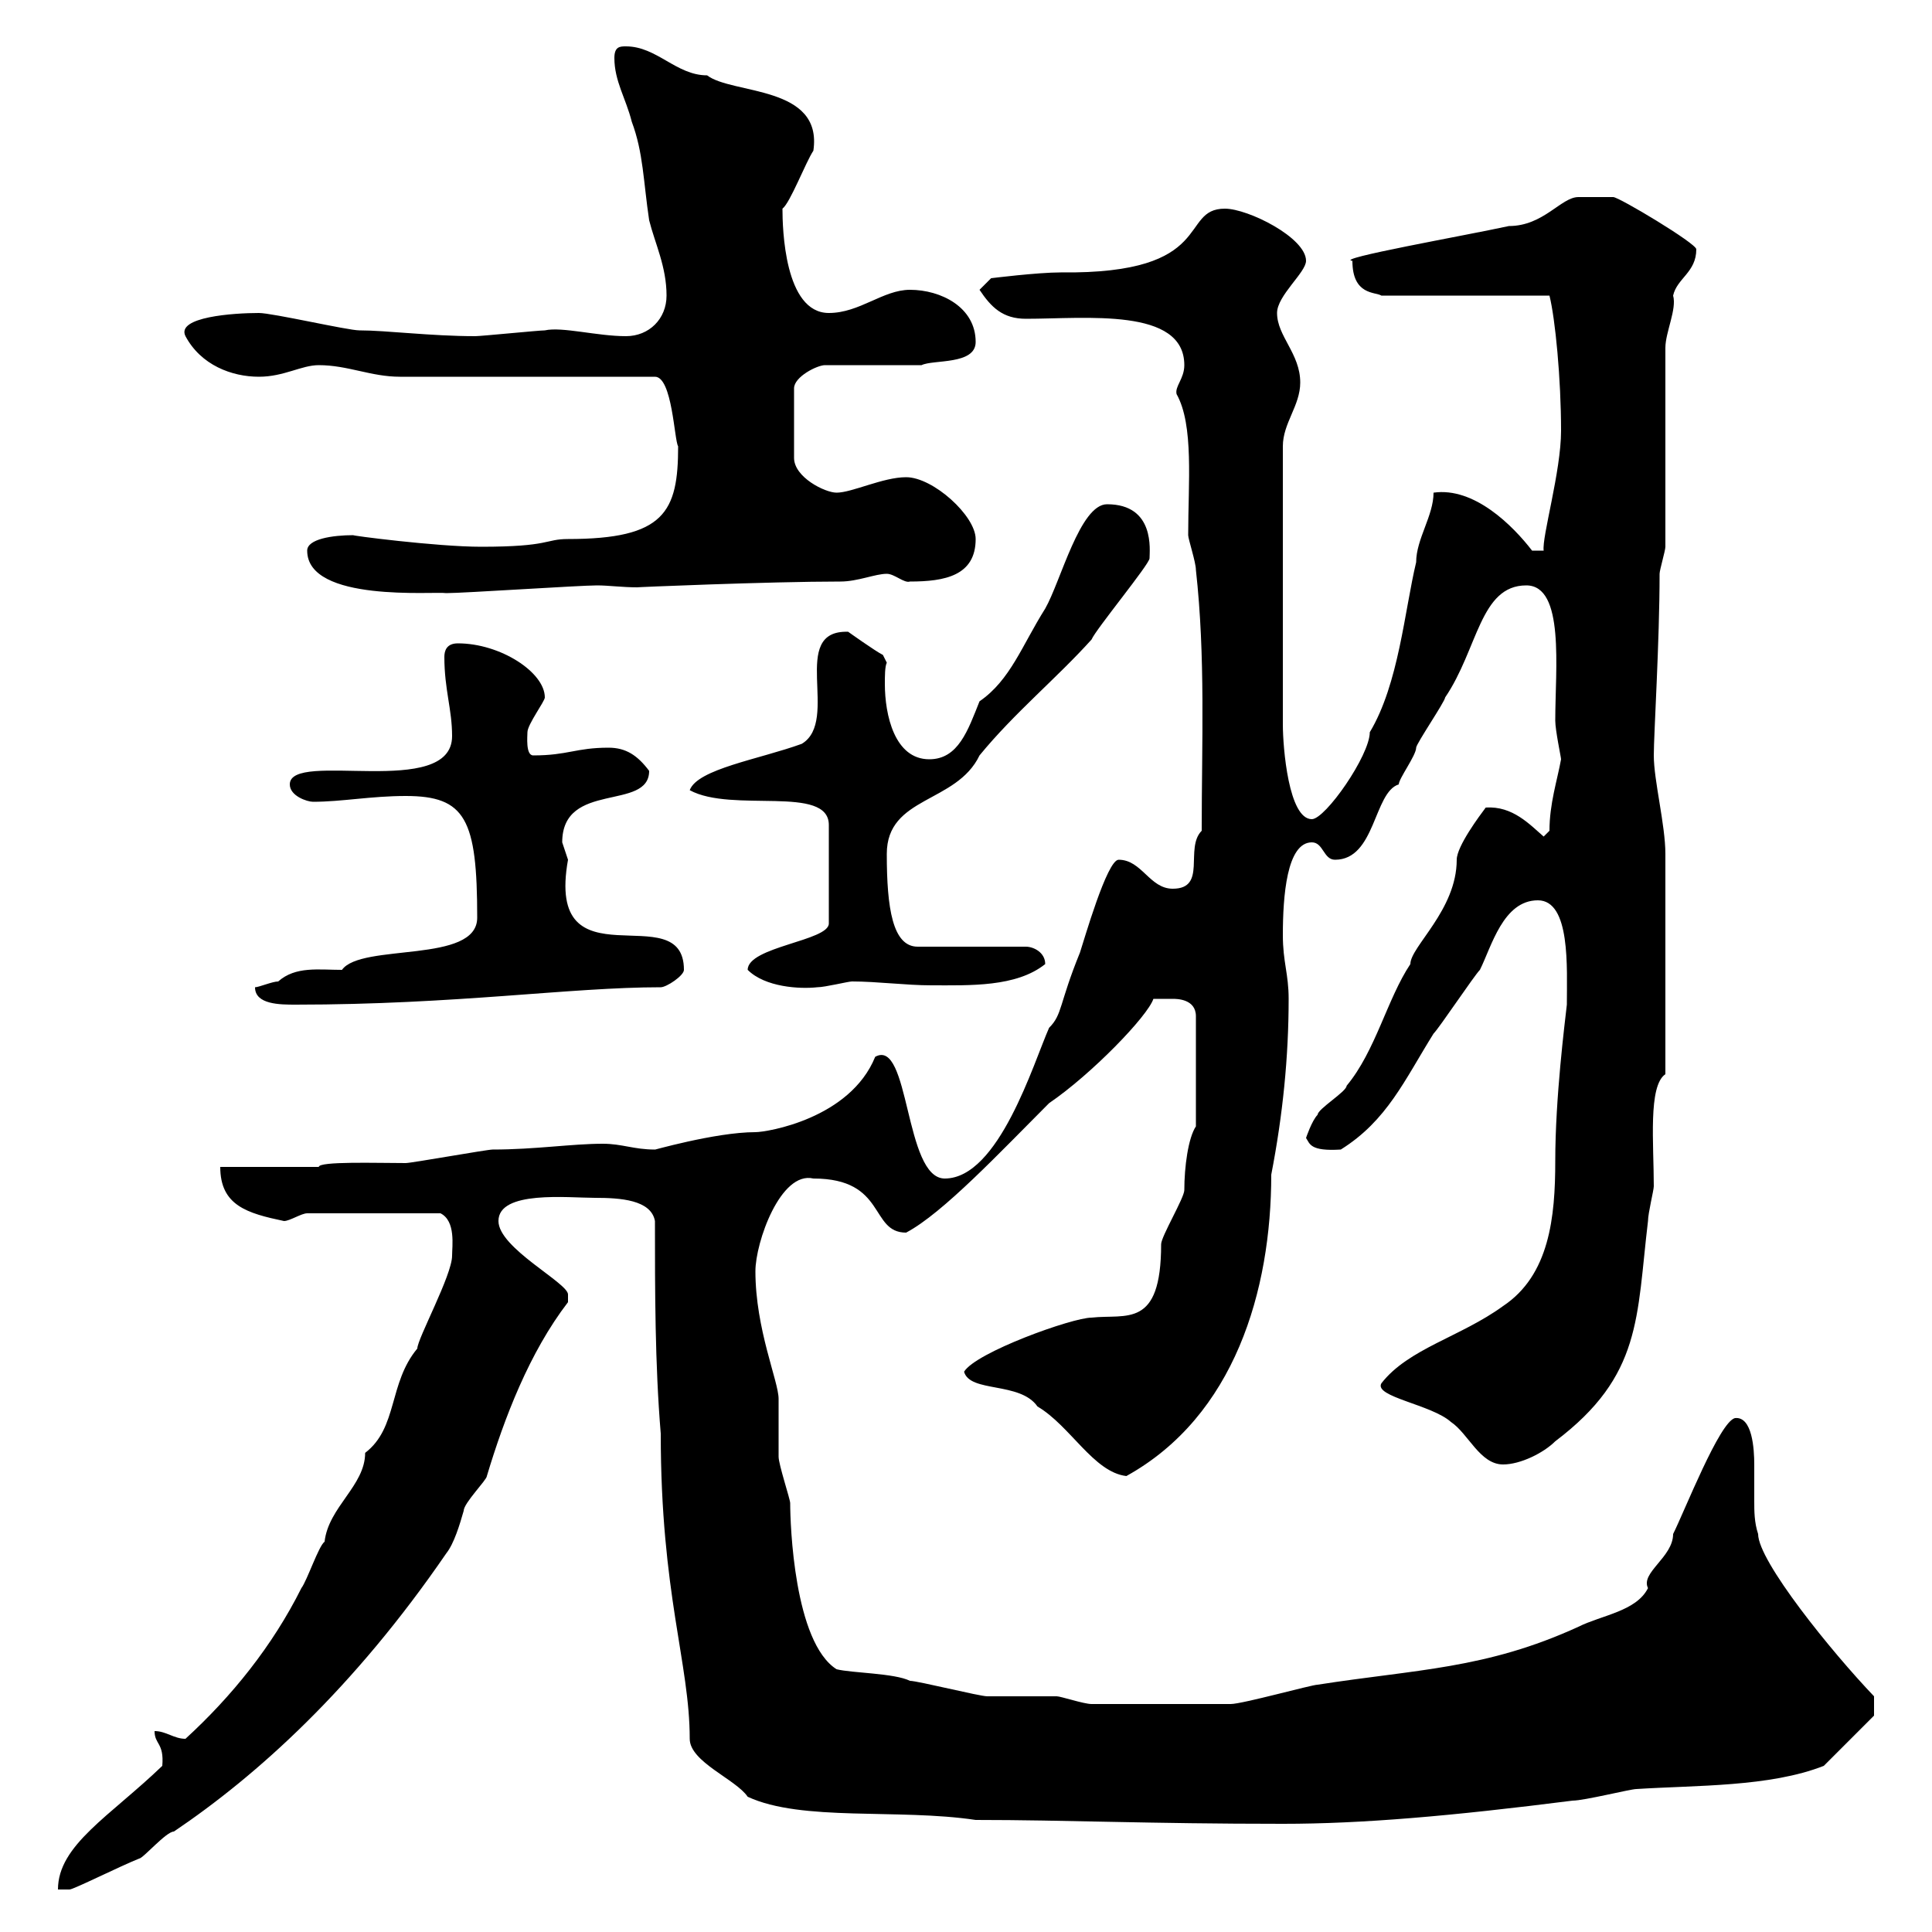 <svg xmlns="http://www.w3.org/2000/svg" xmlns:xlink="http://www.w3.org/1999/xlink" width="300" height="300"><path d="M25.20 274.20C17.10 282 9 286.50 9 293.40L10.80 293.40C11.40 293.40 18.60 289.80 21.60 288.60C22.20 288.60 25.80 284.40 27 284.40C39.90 275.70 54.90 262.20 69.30 241.20C70.50 239.70 71.40 236.70 72 234.60C72 233.40 75.60 229.80 75.60 229.20C78.30 220.20 82.20 210 88.20 202.20C88.20 202.20 88.20 202.20 88.20 201C88.20 199.20 77.40 193.80 77.40 189.60C77.40 184.80 88.20 186 92.40 186C96.30 186 101.10 186.30 101.70 189.60C101.70 200.40 101.70 211.80 102.60 222.60C102.60 247.50 107.10 258.30 107.10 270C107.10 273.60 114.30 276.30 116.10 279C124.50 282.90 139.50 280.80 151.50 282.60C165.60 282.60 178.20 283.20 199.20 283.20C211.50 283.20 225.30 282 244.20 279.60C246 279.60 253.20 277.80 254.10 277.80C263.40 277.20 274.80 277.50 283.20 274.20L291 266.40L291 263.40C284.40 256.50 273 242.40 273 238.20C272.40 236.40 272.40 234.60 272.40 233.10C272.40 231.30 272.40 229.50 272.40 227.40C272.40 225 272.10 219.90 269.40 220.20C267 220.80 261.60 234.60 259.80 238.20C259.80 241.80 254.70 244.20 255.90 246.60C254.10 250.20 248.70 250.80 245.10 252.60C230.70 259.20 219.90 259.20 204.60 261.60C203.70 261.60 192.90 264.60 191.10 264.60C187.80 264.60 174.90 264.60 169.50 264.60C168.30 264.60 164.70 263.40 164.10 263.40C162.90 263.40 153.90 263.40 153.30 263.40C152.10 263.40 142.50 261 141.30 261C138.90 259.80 132.30 259.80 129.90 259.20C123.30 255 122.70 236.70 122.70 233.40C122.70 232.80 120.90 227.40 120.90 226.20C120.90 225.60 120.90 218.40 120.90 217.20C120.90 214.50 117.30 206.40 117.30 197.40C117.30 192.90 121.20 181.80 126.30 183C137.70 183 135 191.40 140.70 191.40C146.40 188.40 155.40 178.80 162.90 171.30C169.50 166.80 178.20 157.80 179.10 155.10C179.10 155.10 180.90 155.10 182.10 155.10C182.70 155.10 185.70 155.10 185.70 157.80L185.70 174.90C184.50 176.70 183.90 181.20 183.90 184.80C183.90 186 180.30 192 180.30 193.20C180.30 206.40 174.90 204 169.50 204.60C166.50 204.60 151.50 210 149.70 213C150.60 216.30 158.40 214.50 161.10 218.40C166.20 221.40 169.80 228.60 174.90 229.20C191.70 219.90 197.40 200.40 197.40 182.40C199.20 173.10 200.10 164.10 200.10 155.10C200.10 151.20 199.20 149.40 199.20 145.20C199.20 139.20 199.80 130.80 203.70 130.80C205.50 130.80 205.50 133.50 207.30 133.50C213.60 133.50 213.30 123 217.20 121.80C217.20 120.90 219.90 117.30 219.90 116.10C219.90 115.50 224.40 108.90 224.40 108.30C229.50 100.80 229.80 90.90 237 90.90C243 90.90 241.50 103.80 241.50 111.90C241.50 113.40 242.40 117.60 242.40 117.90C241.80 121.20 240.60 124.80 240.60 129L239.70 129.90C237.60 128.10 234.90 125.10 230.70 125.40C229.80 126.60 226.20 131.40 226.20 133.50C226.20 141.30 219 147 219 149.70C215.40 155.10 213.60 163.20 209.10 168.60C209.10 169.50 204.60 172.20 204.60 173.10C203.70 174 202.80 176.70 202.80 176.70C203.40 177.60 203.40 178.80 208.20 178.50C215.40 174 218.10 167.70 222.60 160.50C223.50 159.60 228.90 151.50 229.80 150.60C231.60 147 233.40 139.80 238.80 139.80C243.90 139.80 243.30 150.30 243.30 156C243 158.70 241.50 170.40 241.50 180.30C241.50 189 240.60 198 233.40 202.80C226.80 207.60 218.70 209.40 214.50 214.80C213.30 216.90 222.30 218.10 225.30 220.80C228 222.60 229.80 227.40 233.40 227.40C236.10 227.40 239.70 225.60 241.50 223.80C255 213.60 254.10 204.60 255.90 189.60C255.90 188.40 256.80 184.80 256.80 184.20C256.80 177.60 255.90 168.60 258.60 166.80C258.60 153.30 258.60 139.20 258.60 132.60C258.60 128.10 256.80 121.20 256.80 117.30C256.80 114 257.70 99.60 257.70 89.10C257.70 88.50 258.60 85.50 258.60 84.90L258.60 54C258.60 51.60 260.40 48 259.80 45.90C260.40 43.20 263.40 42.30 263.40 38.70C263.40 37.80 251.40 30.60 250.50 30.60C249.60 30.60 245.40 30.60 245.10 30.60C242.40 30.60 239.70 35.10 234.30 35.10C227.40 36.60 207 40.20 210 40.50C210 45.90 213.60 45.30 214.50 45.90L240.60 45.90C241.50 49.50 242.40 58.80 242.40 66.90C242.40 73.20 239.40 83.40 239.70 85.50L237.90 85.50C234.90 81.60 228.90 75.60 222.60 76.50C222.60 80.10 219.90 83.70 219.90 87.30C218.10 94.80 217.20 106.20 212.70 113.70C212.70 117.30 205.80 127.20 203.70 127.20C200.10 127.20 199.20 116.10 199.20 112.50L199.20 69.30C199.20 65.70 201.90 63 201.90 59.40C201.90 54.90 198.30 52.20 198.30 48.60C198.30 45.90 202.80 42.30 202.80 40.50C202.80 36.90 193.80 32.40 190.20 32.40C183 32.40 189 42.60 164.70 42.30C161.10 42.30 153.90 43.20 153.90 43.20L152.10 45C153.90 47.70 155.70 49.50 159.30 49.50C168.60 49.50 183.90 47.70 183.90 56.70C183.90 58.80 182.40 60 182.70 61.20C185.40 66 184.50 75 184.50 83.10C184.50 83.70 185.70 87.30 185.70 88.50C187.20 102 186.60 115.20 186.60 129C183.90 131.70 187.50 138 182.10 138C178.50 138 177.30 133.50 173.70 133.50C171.90 133.50 168.30 146.10 167.70 147.90C164.40 156 165 157.50 162.90 159.60C160.50 165 155.10 183 146.70 183C140.40 183 141.30 161.10 135.90 164.10C132 173.70 119.10 175.80 117.30 175.80C111 175.80 100.80 178.80 101.70 178.50C98.40 178.50 96.60 177.60 93.60 177.60C88.80 177.60 83.10 178.50 76.50 178.50C75.60 178.50 63.90 180.60 63 180.60C58.50 180.60 49.50 180.30 49.50 181.20L34.20 181.20C34.20 187.20 38.40 188.40 44.10 189.60C45 189.60 46.80 188.40 47.70 188.40L68.40 188.40C70.80 189.60 70.20 193.50 70.20 195C70.20 198 64.80 207.90 64.80 209.40C60.30 214.80 61.80 221.70 56.70 225.60C56.70 230.70 51 234 50.40 239.40C49.50 240 47.70 245.40 46.80 246.60C42.30 255.60 36 263.40 28.80 270C27 270 25.80 268.80 24 268.80C24 270.90 25.50 270.60 25.20 274.20ZM39.60 153.30C39.60 156 43.50 156 45.90 156C70.80 156 88.50 153.30 102.60 153.30C103.50 153.30 106.20 151.50 106.20 150.60C106.20 138.90 84.60 153.60 88.20 133.50C88.20 133.50 87.30 130.80 87.30 130.80C87.30 121.20 100.80 126 100.80 119.70C99 117.30 97.20 116.10 94.50 116.10C89.40 116.10 88.20 117.30 82.80 117.30C81.60 117.30 81.90 114.30 81.90 113.70C81.90 112.50 84.60 108.90 84.60 108.30C84.60 104.40 77.70 99.90 71.10 99.90C69.30 99.90 69 101.10 69 102C69 107.10 70.20 110.10 70.20 114.30C70.20 124.20 45 116.40 45 121.80C45 123.60 47.70 124.50 48.60 124.50C53.10 124.50 57.60 123.60 63 123.60C72.30 123.60 74.10 127.20 74.10 142.50C74.10 149.70 56.10 146.40 53.10 150.60C49.50 150.60 45.90 150 43.20 152.40C42.30 152.40 40.20 153.30 39.60 153.30ZM116.10 150.60C118.80 153.30 124.20 153.60 126.90 153.30C128.10 153.30 131.70 152.40 132.30 152.40C136.20 152.40 140.70 153 144.60 153C150.60 153 157.80 153.30 162.30 149.70C162.30 147.90 160.50 147 159.30 147L142.50 147C138.60 147 137.70 141 137.70 132.60C137.70 123.60 148.50 124.80 152.10 117.30C157.50 110.70 164.10 105.30 169.50 99.30C170.10 97.80 178.50 87.60 178.50 86.70C178.50 85.50 179.40 78.30 171.90 78.30C167.70 78.30 164.70 90.30 162.30 94.50C158.70 100.20 156.90 105.60 152.10 108.90C150.30 113.40 148.80 117.90 144.30 117.90C138.90 117.90 137.40 111 137.40 106.20C137.40 105 137.40 103.50 137.70 102.90C137.70 102.90 137.10 101.70 137.10 101.70C135.90 101.10 131.70 98.10 131.70 98.10C122.40 97.80 130.50 111.90 124.50 115.50C117.90 117.90 108.30 119.40 107.10 122.70C113.70 126.30 128.70 121.80 128.70 128.10L128.70 143.40C128.70 146.10 116.10 147 116.10 150.60ZM47.70 85.50C47.70 93.60 67.50 91.80 69.30 92.10C72 92.10 90 90.90 92.70 90.90C94.50 90.90 96.60 91.20 99 91.20C98.10 91.20 119.40 90.30 130.50 90.30C133.20 90.30 135.90 89.10 137.70 89.10C138.90 89.10 140.40 90.60 141.30 90.30C146.70 90.30 151.50 89.40 151.50 83.70C151.50 80.10 144.90 74.10 140.70 74.10C137.10 74.10 132.30 76.50 129.90 76.50C128.10 76.50 123.30 74.10 123.30 71.10L123.30 60.30C123.30 58.50 126.90 56.70 128.10 56.70L143.10 56.70C144.90 55.80 151.50 56.70 151.50 53.10C151.50 47.70 146.10 45 141.30 45C137.10 45 133.50 48.60 128.70 48.60C121.80 48.60 121.50 35.40 121.50 32.40C122.70 31.50 125.10 25.20 126.30 23.40C127.80 13.20 113.70 14.70 109.80 11.70C105 11.70 102 7.20 97.20 7.20C96.30 7.20 95.40 7.20 95.40 9C95.40 12.60 97.20 15.30 98.10 18.90C99.90 23.70 99.90 28.20 100.80 34.20C101.70 37.80 103.50 41.40 103.50 45.90C103.50 49.50 100.80 52.20 97.20 52.20C92.70 52.20 87.30 50.70 84.60 51.30C83.70 51.30 74.70 52.20 73.80 52.20C66.90 52.20 60 51.30 55.80 51.30C54 51.30 42.30 48.60 40.20 48.60C36.30 48.60 27.30 49.20 28.80 52.20C31.20 56.70 36 58.50 40.20 58.50C44.10 58.50 46.80 56.70 49.50 56.70C54 56.70 57.60 58.50 62.10 58.50L101.70 58.50C104.40 58.50 104.70 68.40 105.30 69.30C105.30 79.50 103.20 83.70 88.20 83.70C84.60 83.70 85.50 84.90 74.70 84.90C67.80 84.90 54 83.10 54.90 83.10C51.60 83.10 47.70 83.70 47.70 85.50Z"/></svg>